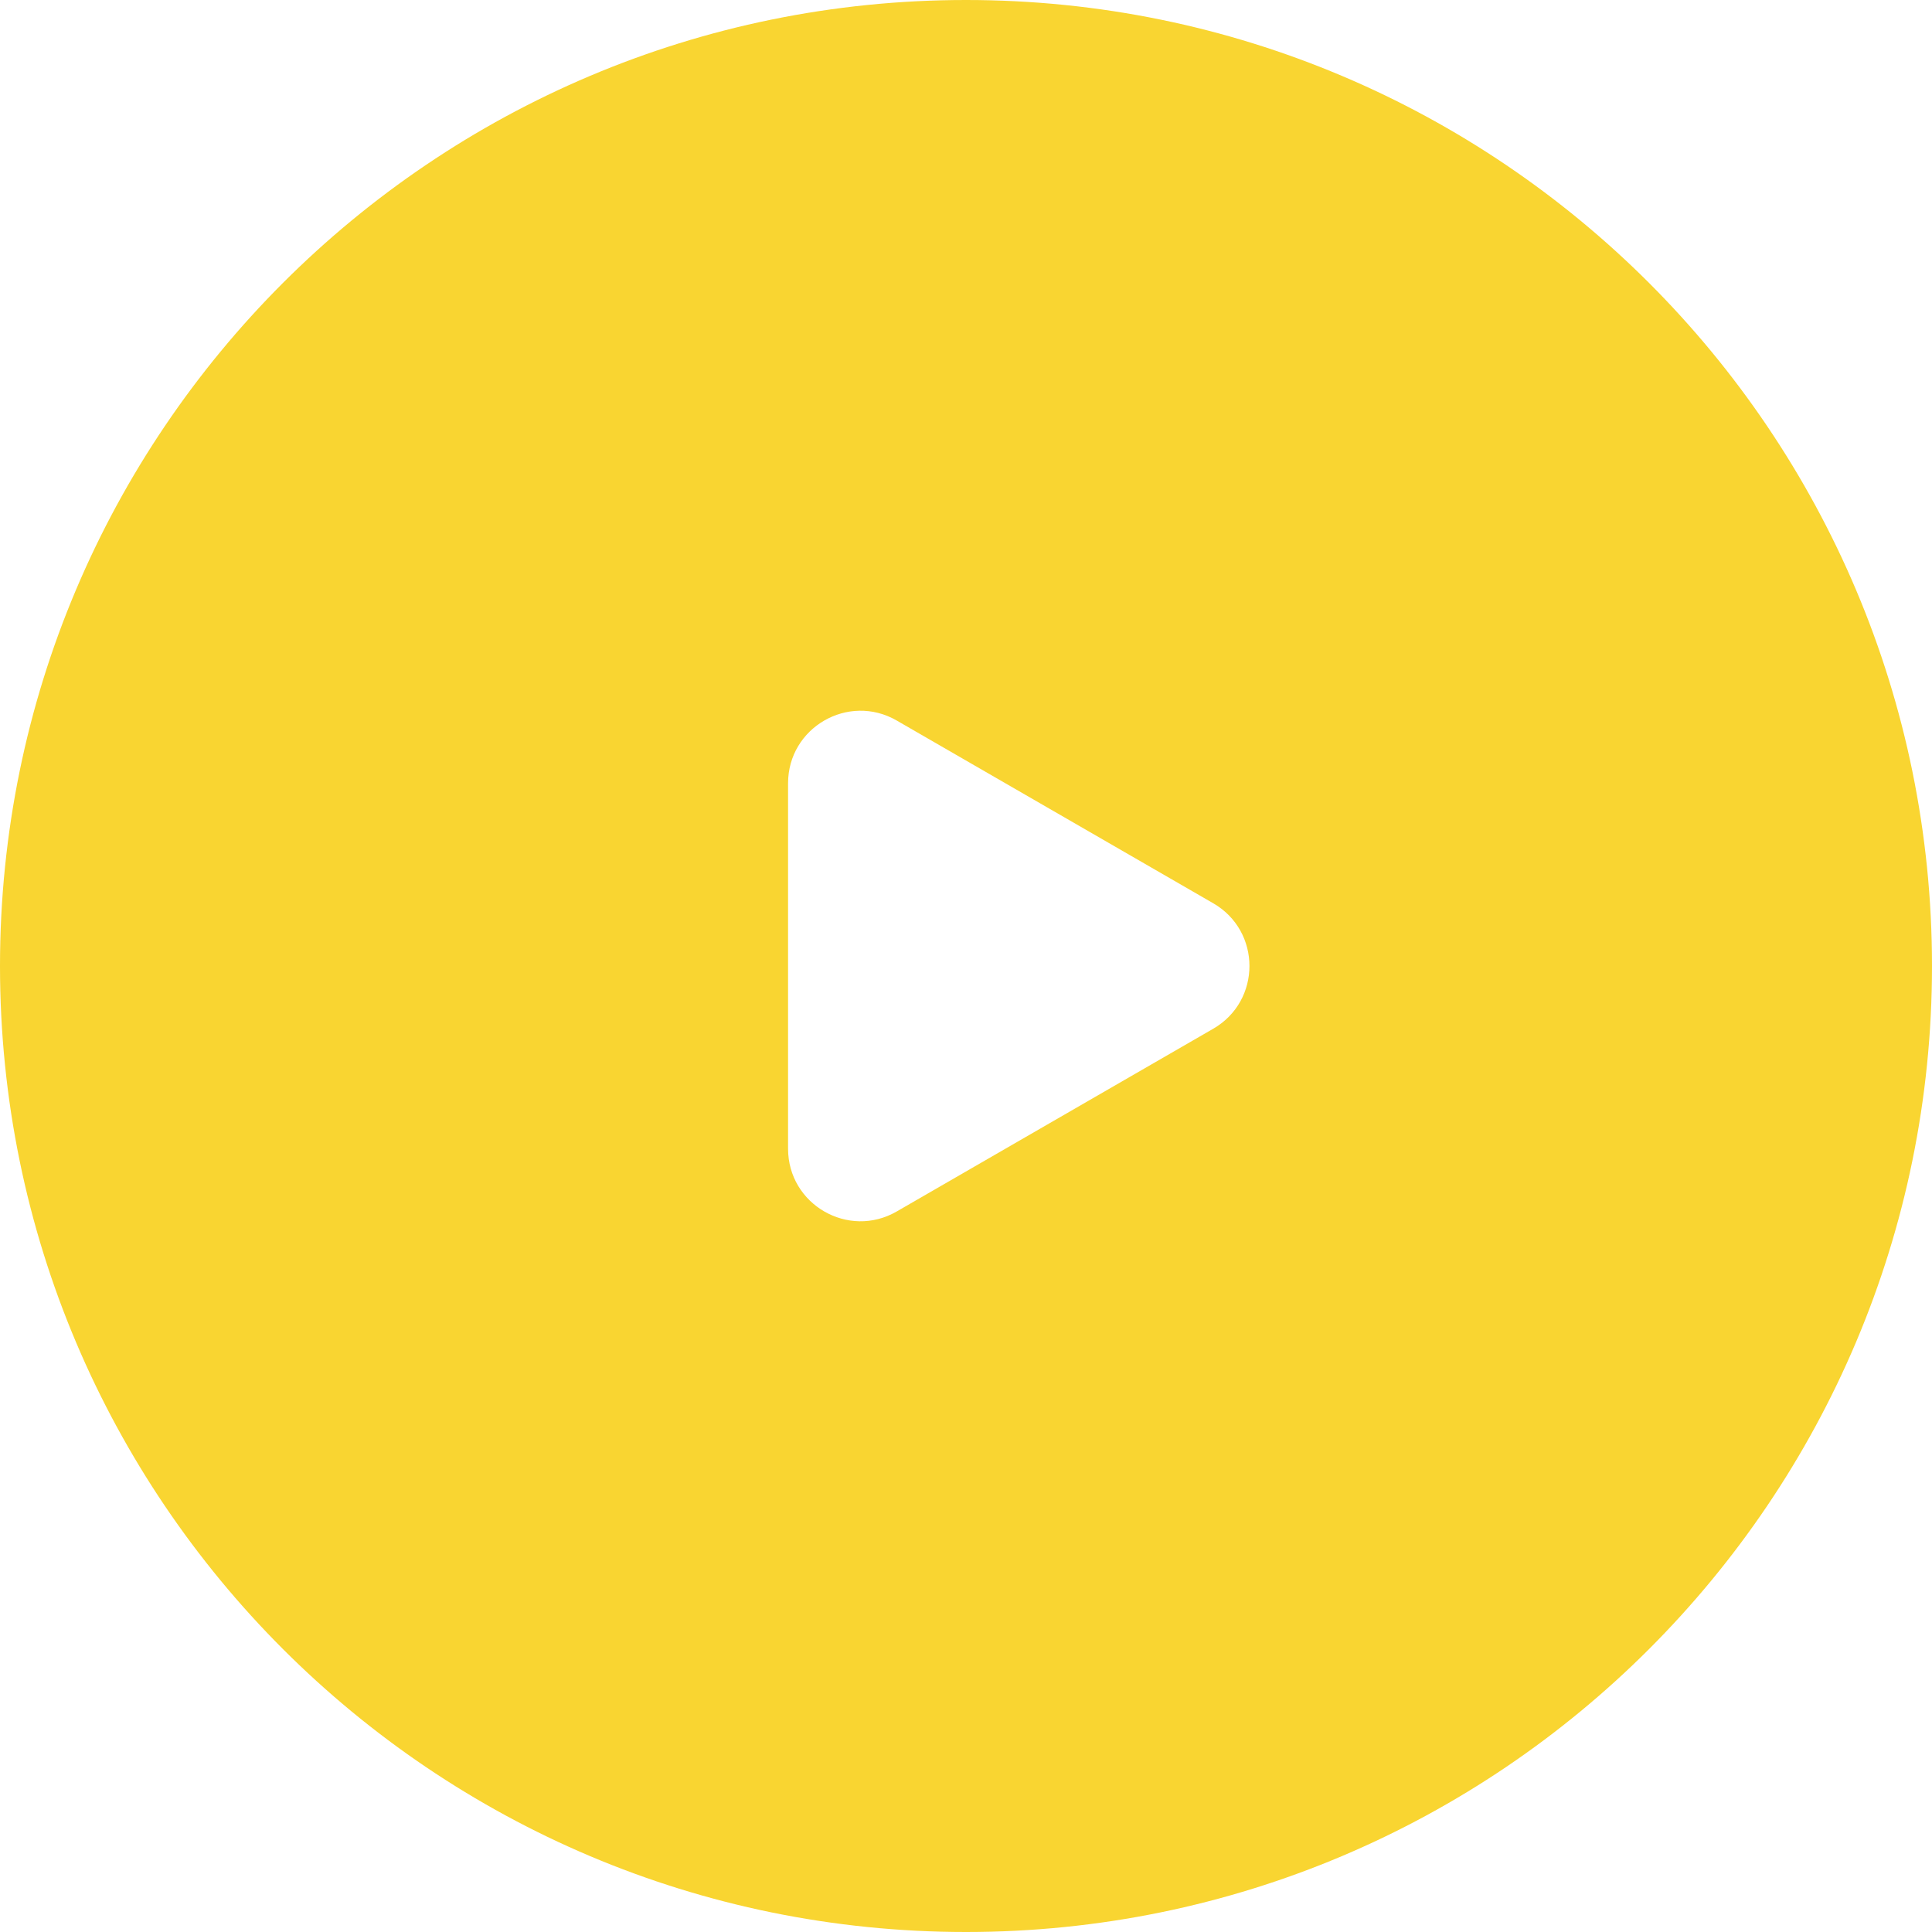 <svg width="80" height="80" viewBox="0 0 80 80" fill="none" xmlns="http://www.w3.org/2000/svg"><path fill-rule="evenodd" clip-rule="evenodd" d="M40 80c22.091 0 40-17.909 40-40S62.091 0 40 0 0 17.909 0 40s17.909 40 40 40zm-2.868-29.836l13.105-7.566c2-1.155 2-4.041 0-5.196l-13.105-7.566c-2-1.155-4.5.288-4.5 2.598v15.132c0 2.31 2.5 3.753 4.5 2.598z" fill="#F9D531"/></svg>